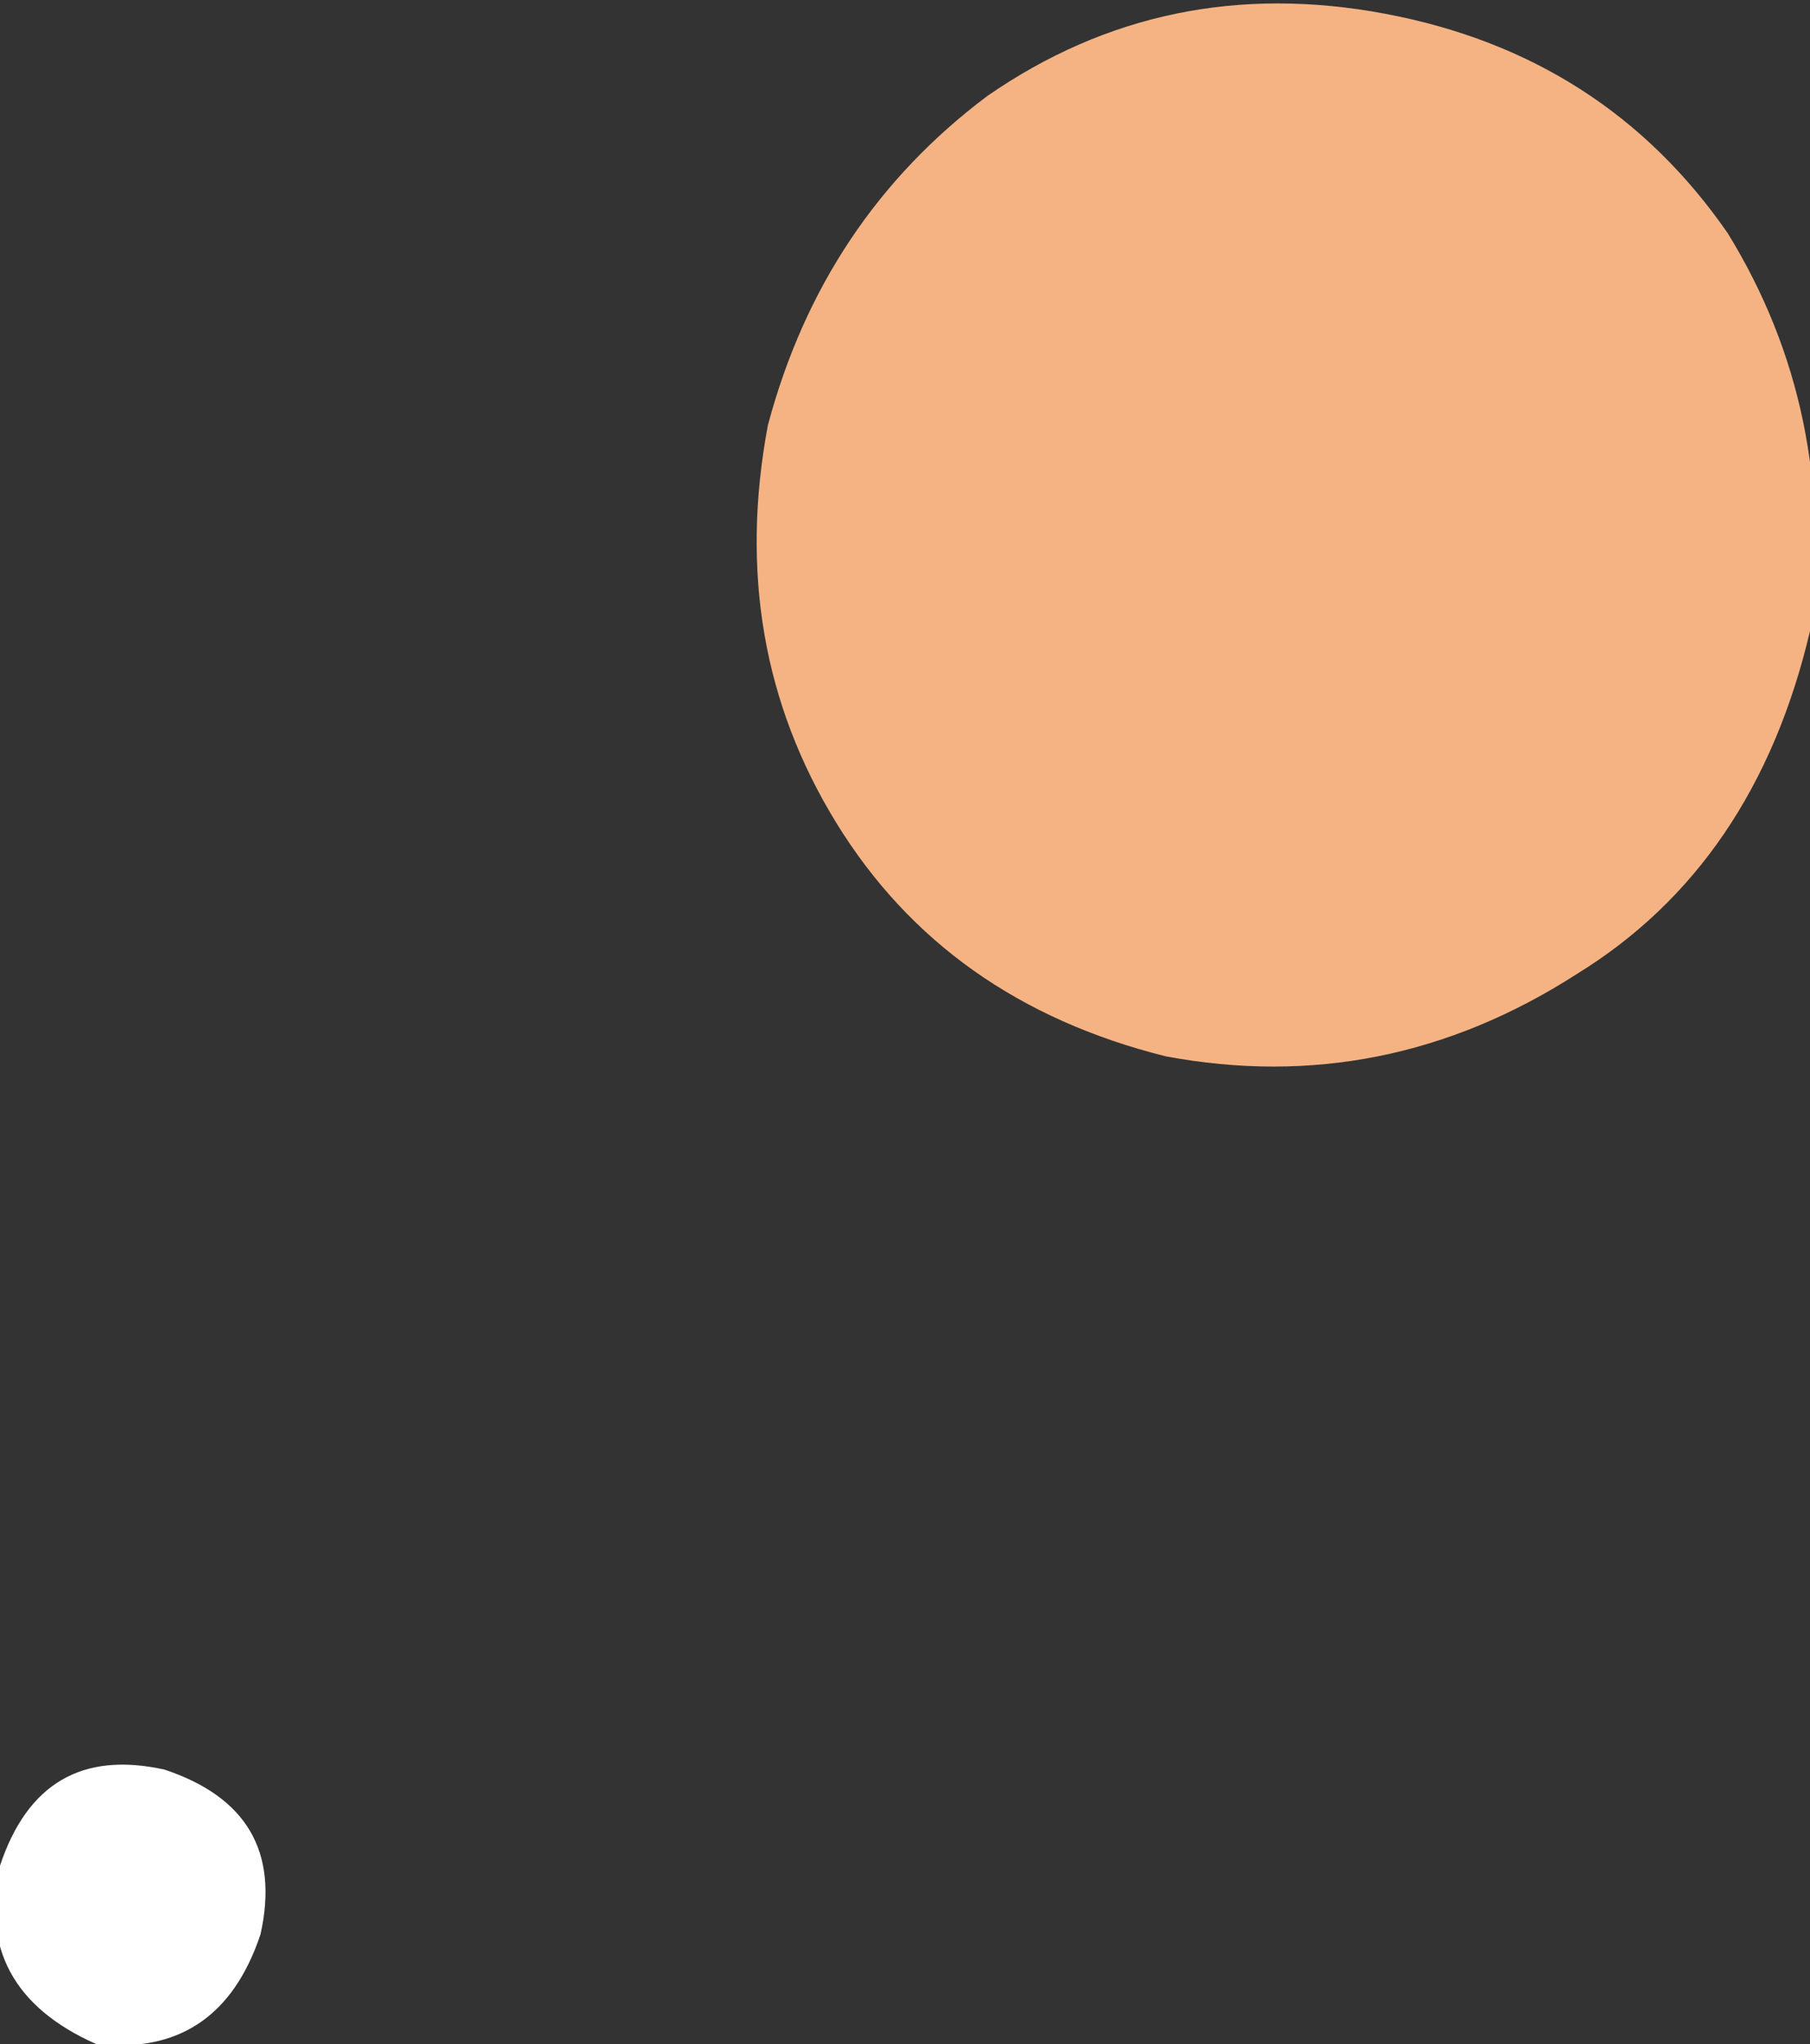 <?xml version="1.0" encoding="UTF-8" standalone="no"?>
<svg xmlns:xlink="http://www.w3.org/1999/xlink" height="7.45px" width="6.6px" xmlns="http://www.w3.org/2000/svg">
  <rect width="100%" height="100%" fill="#333333" stroke="none"/>
  <g transform="matrix(1.0, 0.0, 0.0, 1.0, 23.95, 128.3)">
    <path d="M-23.6 -120.85 Q-24.05 -121.05 -23.95 -121.5 -23.8 -121.95 -23.35 -121.85 -22.9 -121.7 -23.0 -121.25 -23.15 -120.8 -23.6 -120.85" fill="#ffffff" fill-rule="evenodd" stroke="none"/>
    <path d="M-20.35 -127.95 Q-19.7 -128.4 -18.9 -128.25 -18.1 -128.1 -17.65 -127.45 -17.25 -126.8 -17.35 -126.0 -17.55 -125.15 -18.2 -124.75 -18.9 -124.3 -19.7 -124.45 -20.5 -124.65 -20.9 -125.3 -21.3 -125.95 -21.15 -126.75 -20.95 -127.5 -20.35 -127.95" fill="#f5b384" fill-rule="evenodd" stroke="none"/>
  </g>
</svg>
